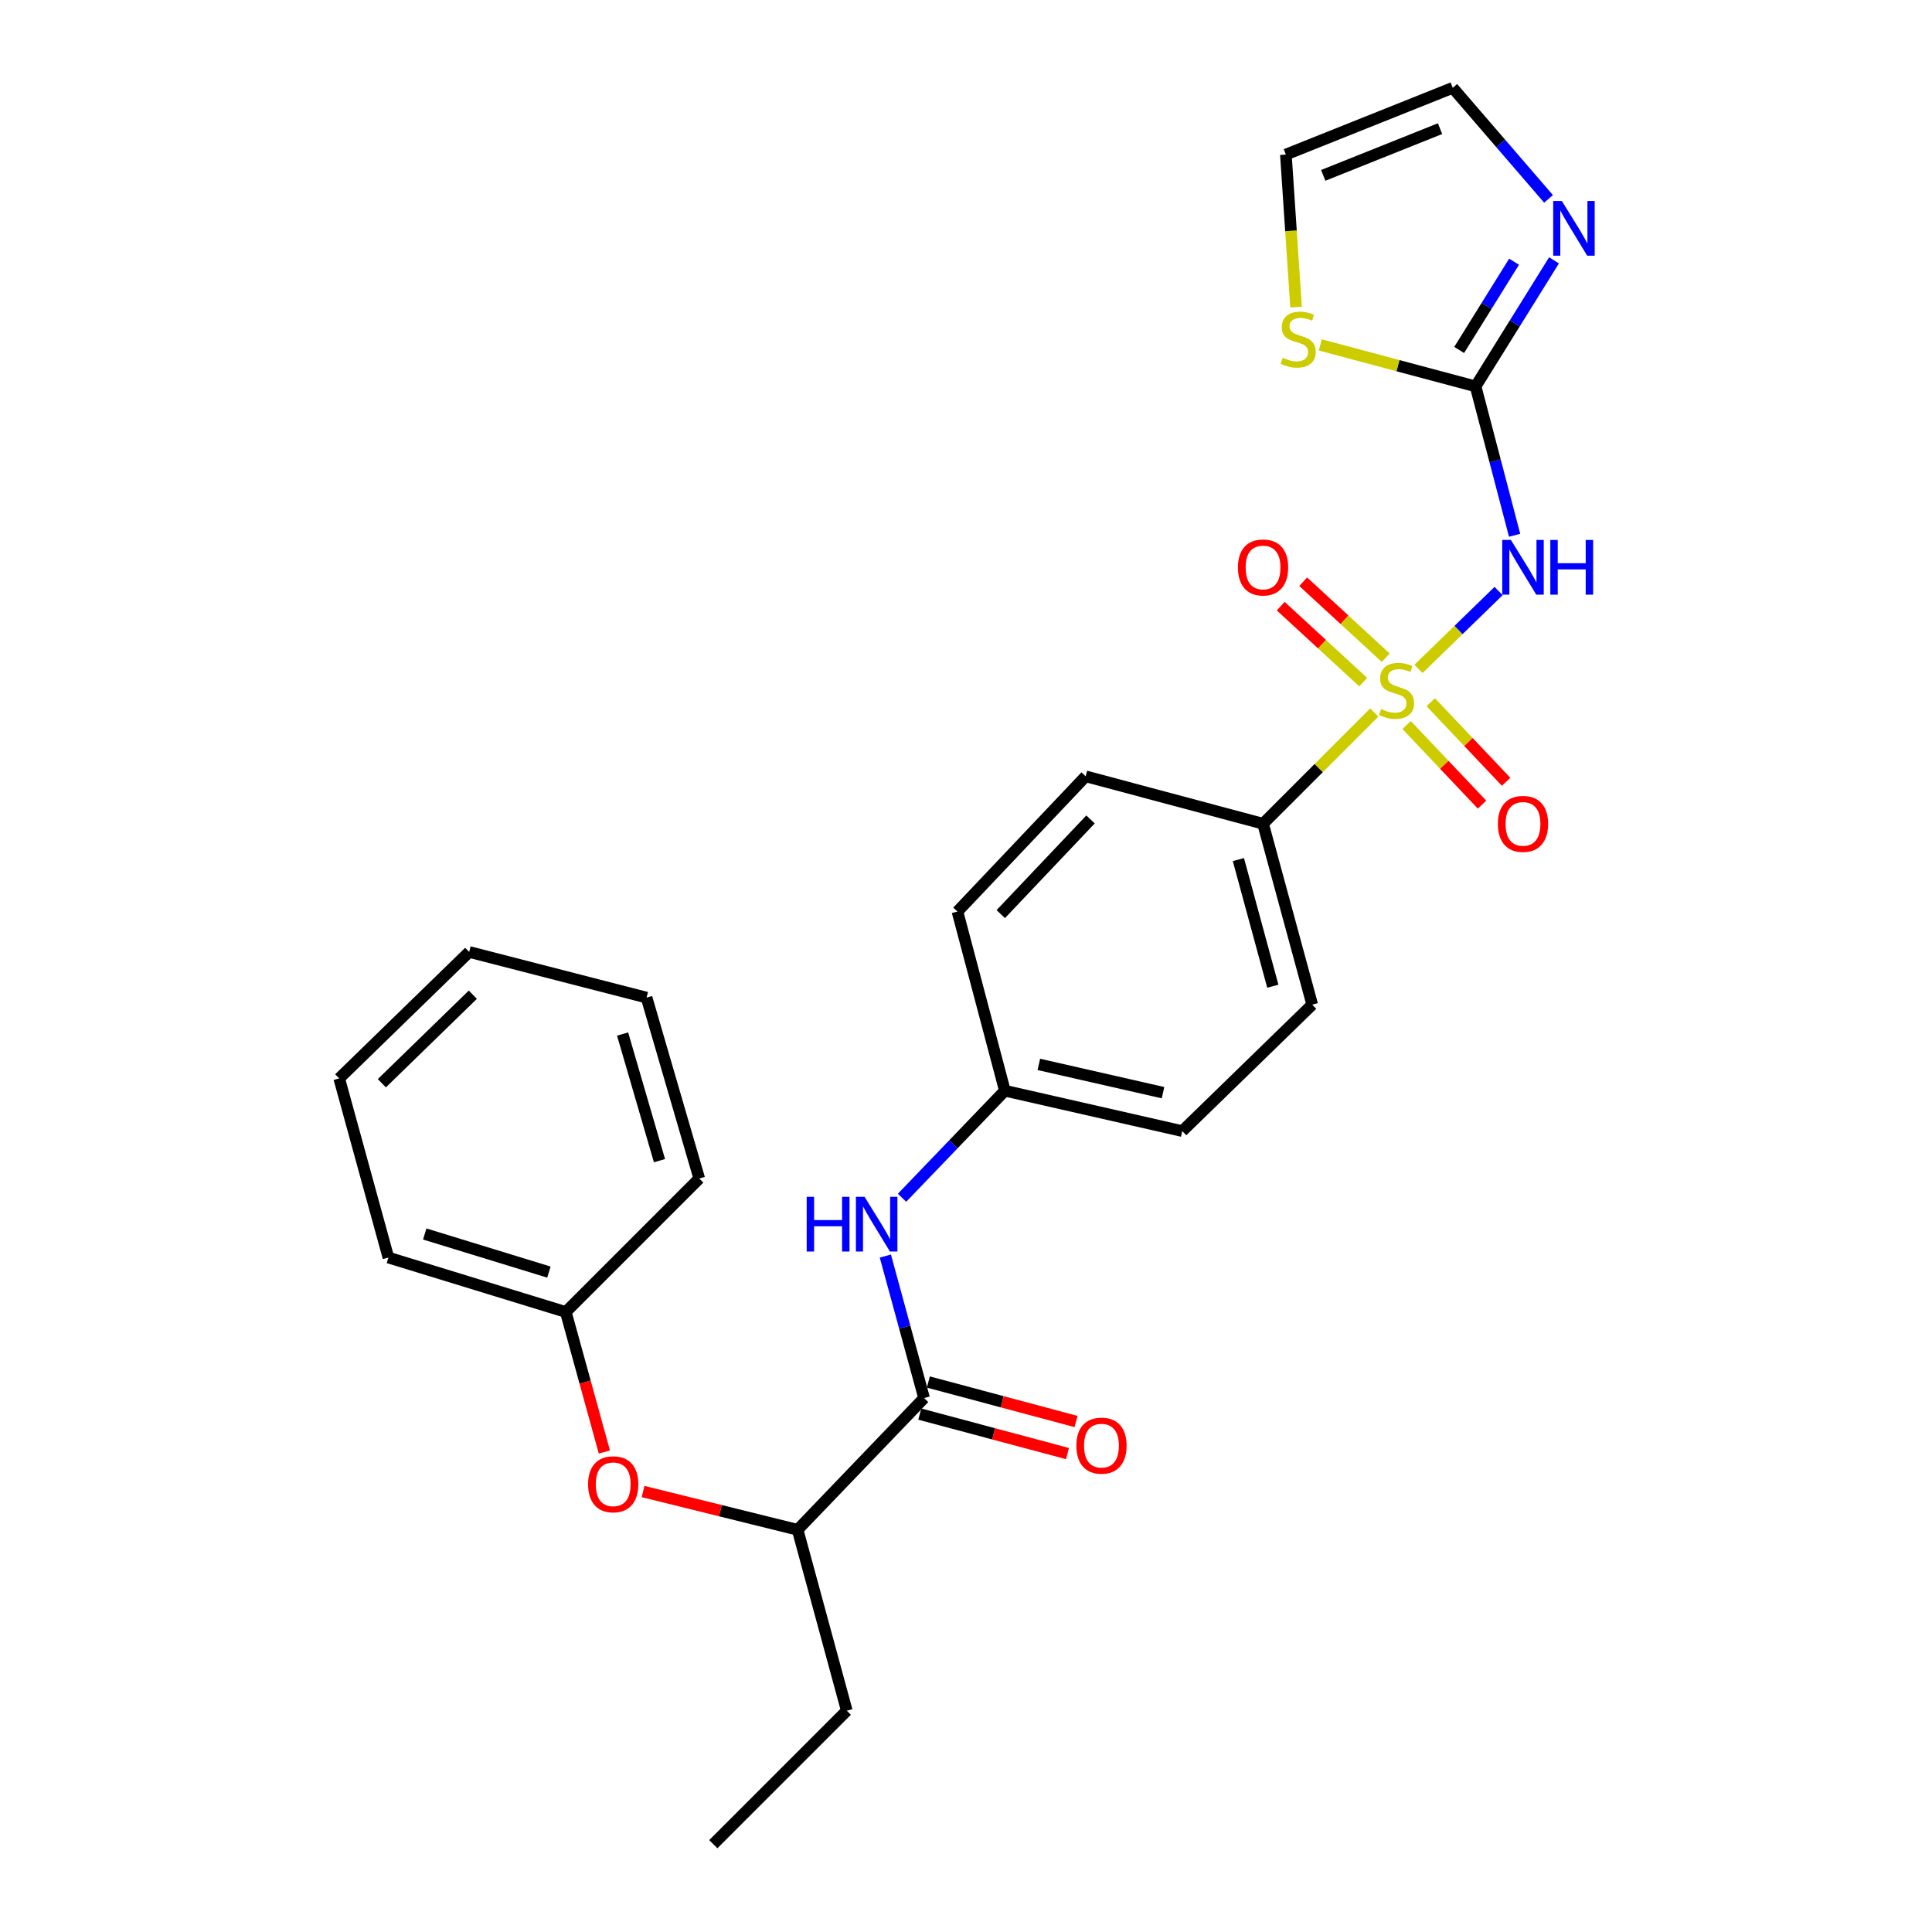 <?xml version='1.0' encoding='iso-8859-1'?>
<svg version='1.1' baseProfile='full'
              xmlns='http://www.w3.org/2000/svg'
                      xmlns:rdkit='http://www.rdkit.org/xml'
                      xmlns:xlink='http://www.w3.org/1999/xlink'
                  xml:space='preserve'
width='1000px' height='1000px' viewBox='0 0 1000 1000'>
<!-- END OF HEADER -->
<rect style='opacity:1.0;fill:#FFFFFF;stroke:none' width='1000' height='1000' x='0' y='0'> </rect>
<path class='bond-0' d='M 734.207,346.225 L 754.94,326.068' style='fill:none;fill-rule:evenodd;stroke:#CCCC00;stroke-width:6px;stroke-linecap:butt;stroke-linejoin:miter;stroke-opacity:1' />
<path class='bond-0' d='M 754.94,326.068 L 775.674,305.912' style='fill:none;fill-rule:evenodd;stroke:#0000FF;stroke-width:6px;stroke-linecap:butt;stroke-linejoin:miter;stroke-opacity:1' />
<path class='bond-1' d='M 711.322,368.793 L 682.536,397.578' style='fill:none;fill-rule:evenodd;stroke:#CCCC00;stroke-width:6px;stroke-linecap:butt;stroke-linejoin:miter;stroke-opacity:1' />
<path class='bond-1' d='M 682.536,397.578 L 653.751,426.363' style='fill:none;fill-rule:evenodd;stroke:#000000;stroke-width:6px;stroke-linecap:butt;stroke-linejoin:miter;stroke-opacity:1' />
<path class='bond-2' d='M 728.067,375.275 L 747.584,395.876' style='fill:none;fill-rule:evenodd;stroke:#CCCC00;stroke-width:6px;stroke-linecap:butt;stroke-linejoin:miter;stroke-opacity:1' />
<path class='bond-2' d='M 747.584,395.876 L 767.101,416.478' style='fill:none;fill-rule:evenodd;stroke:#FF0000;stroke-width:6px;stroke-linecap:butt;stroke-linejoin:miter;stroke-opacity:1' />
<path class='bond-2' d='M 740.541,363.458 L 760.057,384.059' style='fill:none;fill-rule:evenodd;stroke:#CCCC00;stroke-width:6px;stroke-linecap:butt;stroke-linejoin:miter;stroke-opacity:1' />
<path class='bond-2' d='M 760.057,384.059 L 779.574,404.66' style='fill:none;fill-rule:evenodd;stroke:#FF0000;stroke-width:6px;stroke-linecap:butt;stroke-linejoin:miter;stroke-opacity:1' />
<path class='bond-3' d='M 717.236,340.426 L 695.884,320.761' style='fill:none;fill-rule:evenodd;stroke:#CCCC00;stroke-width:6px;stroke-linecap:butt;stroke-linejoin:miter;stroke-opacity:1' />
<path class='bond-3' d='M 695.884,320.761 L 674.531,301.096' style='fill:none;fill-rule:evenodd;stroke:#FF0000;stroke-width:6px;stroke-linecap:butt;stroke-linejoin:miter;stroke-opacity:1' />
<path class='bond-3' d='M 705.596,353.065 L 684.244,333.4' style='fill:none;fill-rule:evenodd;stroke:#CCCC00;stroke-width:6px;stroke-linecap:butt;stroke-linejoin:miter;stroke-opacity:1' />
<path class='bond-3' d='M 684.244,333.4 L 662.891,313.735' style='fill:none;fill-rule:evenodd;stroke:#FF0000;stroke-width:6px;stroke-linecap:butt;stroke-linejoin:miter;stroke-opacity:1' />
<path class='bond-4' d='M 783.955,277.058 L 773.856,238.53' style='fill:none;fill-rule:evenodd;stroke:#0000FF;stroke-width:6px;stroke-linecap:butt;stroke-linejoin:miter;stroke-opacity:1' />
<path class='bond-4' d='M 773.856,238.53 L 763.758,200.002' style='fill:none;fill-rule:evenodd;stroke:#000000;stroke-width:6px;stroke-linecap:butt;stroke-linejoin:miter;stroke-opacity:1' />
<path class='bond-5' d='M 763.758,200.002 L 784.057,167.378' style='fill:none;fill-rule:evenodd;stroke:#000000;stroke-width:6px;stroke-linecap:butt;stroke-linejoin:miter;stroke-opacity:1' />
<path class='bond-5' d='M 784.057,167.378 L 804.357,134.754' style='fill:none;fill-rule:evenodd;stroke:#0000FF;stroke-width:6px;stroke-linecap:butt;stroke-linejoin:miter;stroke-opacity:1' />
<path class='bond-5' d='M 755.259,181.137 L 769.468,158.3' style='fill:none;fill-rule:evenodd;stroke:#000000;stroke-width:6px;stroke-linecap:butt;stroke-linejoin:miter;stroke-opacity:1' />
<path class='bond-5' d='M 769.468,158.3 L 783.678,135.463' style='fill:none;fill-rule:evenodd;stroke:#0000FF;stroke-width:6px;stroke-linecap:butt;stroke-linejoin:miter;stroke-opacity:1' />
<path class='bond-6' d='M 763.758,200.002 L 723.575,189.262' style='fill:none;fill-rule:evenodd;stroke:#000000;stroke-width:6px;stroke-linecap:butt;stroke-linejoin:miter;stroke-opacity:1' />
<path class='bond-6' d='M 723.575,189.262 L 683.392,178.522' style='fill:none;fill-rule:evenodd;stroke:#CCCC00;stroke-width:6px;stroke-linecap:butt;stroke-linejoin:miter;stroke-opacity:1' />
<path class='bond-7' d='M 478.298,723.631 L 468.276,686.878' style='fill:none;fill-rule:evenodd;stroke:#000000;stroke-width:6px;stroke-linecap:butt;stroke-linejoin:miter;stroke-opacity:1' />
<path class='bond-7' d='M 468.276,686.878 L 458.253,650.125' style='fill:none;fill-rule:evenodd;stroke:#0000FF;stroke-width:6px;stroke-linecap:butt;stroke-linejoin:miter;stroke-opacity:1' />
<path class='bond-8' d='M 478.298,723.631 L 412.842,791.817' style='fill:none;fill-rule:evenodd;stroke:#000000;stroke-width:6px;stroke-linecap:butt;stroke-linejoin:miter;stroke-opacity:1' />
<path class='bond-9' d='M 476.079,731.931 L 514.302,742.151' style='fill:none;fill-rule:evenodd;stroke:#000000;stroke-width:6px;stroke-linecap:butt;stroke-linejoin:miter;stroke-opacity:1' />
<path class='bond-9' d='M 514.302,742.151 L 552.525,752.371' style='fill:none;fill-rule:evenodd;stroke:#FF0000;stroke-width:6px;stroke-linecap:butt;stroke-linejoin:miter;stroke-opacity:1' />
<path class='bond-9' d='M 480.518,715.331 L 518.74,725.552' style='fill:none;fill-rule:evenodd;stroke:#000000;stroke-width:6px;stroke-linecap:butt;stroke-linejoin:miter;stroke-opacity:1' />
<path class='bond-9' d='M 518.74,725.552 L 556.963,735.772' style='fill:none;fill-rule:evenodd;stroke:#FF0000;stroke-width:6px;stroke-linecap:butt;stroke-linejoin:miter;stroke-opacity:1' />
<path class='bond-10' d='M 801.525,102.948 L 776.733,74.201' style='fill:none;fill-rule:evenodd;stroke:#0000FF;stroke-width:6px;stroke-linecap:butt;stroke-linejoin:miter;stroke-opacity:1' />
<path class='bond-10' d='M 776.733,74.201 L 751.94,45.455' style='fill:none;fill-rule:evenodd;stroke:#000000;stroke-width:6px;stroke-linecap:butt;stroke-linejoin:miter;stroke-opacity:1' />
<path class='bond-11' d='M 653.751,426.363 L 679.21,519.999' style='fill:none;fill-rule:evenodd;stroke:#000000;stroke-width:6px;stroke-linecap:butt;stroke-linejoin:miter;stroke-opacity:1' />
<path class='bond-11' d='M 640.99,444.917 L 658.811,510.461' style='fill:none;fill-rule:evenodd;stroke:#000000;stroke-width:6px;stroke-linecap:butt;stroke-linejoin:miter;stroke-opacity:1' />
<path class='bond-12' d='M 653.751,426.363 L 561.939,401.821' style='fill:none;fill-rule:evenodd;stroke:#000000;stroke-width:6px;stroke-linecap:butt;stroke-linejoin:miter;stroke-opacity:1' />
<path class='bond-13' d='M 466.891,619.959 L 493.505,592.254' style='fill:none;fill-rule:evenodd;stroke:#0000FF;stroke-width:6px;stroke-linecap:butt;stroke-linejoin:miter;stroke-opacity:1' />
<path class='bond-13' d='M 493.505,592.254 L 520.119,564.549' style='fill:none;fill-rule:evenodd;stroke:#000000;stroke-width:6px;stroke-linecap:butt;stroke-linejoin:miter;stroke-opacity:1' />
<path class='bond-14' d='M 670.835,158.948 L 668.202,119.474' style='fill:none;fill-rule:evenodd;stroke:#CCCC00;stroke-width:6px;stroke-linecap:butt;stroke-linejoin:miter;stroke-opacity:1' />
<path class='bond-14' d='M 668.202,119.474 L 665.569,80.001' style='fill:none;fill-rule:evenodd;stroke:#000000;stroke-width:6px;stroke-linecap:butt;stroke-linejoin:miter;stroke-opacity:1' />
<path class='bond-15' d='M 412.842,791.817 L 372.847,781.913' style='fill:none;fill-rule:evenodd;stroke:#000000;stroke-width:6px;stroke-linecap:butt;stroke-linejoin:miter;stroke-opacity:1' />
<path class='bond-15' d='M 372.847,781.913 L 332.852,772.009' style='fill:none;fill-rule:evenodd;stroke:#FF0000;stroke-width:6px;stroke-linecap:butt;stroke-linejoin:miter;stroke-opacity:1' />
<path class='bond-16' d='M 412.842,791.817 L 438.301,885.452' style='fill:none;fill-rule:evenodd;stroke:#000000;stroke-width:6px;stroke-linecap:butt;stroke-linejoin:miter;stroke-opacity:1' />
<path class='bond-17' d='M 312.812,751.551 L 302.831,715.321' style='fill:none;fill-rule:evenodd;stroke:#FF0000;stroke-width:6px;stroke-linecap:butt;stroke-linejoin:miter;stroke-opacity:1' />
<path class='bond-17' d='M 302.831,715.321 L 292.851,679.09' style='fill:none;fill-rule:evenodd;stroke:#000000;stroke-width:6px;stroke-linecap:butt;stroke-linejoin:miter;stroke-opacity:1' />
<path class='bond-18' d='M 751.94,45.455 L 665.569,80.001' style='fill:none;fill-rule:evenodd;stroke:#000000;stroke-width:6px;stroke-linecap:butt;stroke-linejoin:miter;stroke-opacity:1' />
<path class='bond-18' d='M 745.366,66.59 L 684.906,90.773' style='fill:none;fill-rule:evenodd;stroke:#000000;stroke-width:6px;stroke-linecap:butt;stroke-linejoin:miter;stroke-opacity:1' />
<path class='bond-19' d='M 679.21,519.999 L 611.94,585.455' style='fill:none;fill-rule:evenodd;stroke:#000000;stroke-width:6px;stroke-linecap:butt;stroke-linejoin:miter;stroke-opacity:1' />
<path class='bond-20' d='M 561.939,401.821 L 495.576,471.821' style='fill:none;fill-rule:evenodd;stroke:#000000;stroke-width:6px;stroke-linecap:butt;stroke-linejoin:miter;stroke-opacity:1' />
<path class='bond-20' d='M 564.454,424.142 L 518,473.142' style='fill:none;fill-rule:evenodd;stroke:#000000;stroke-width:6px;stroke-linecap:butt;stroke-linejoin:miter;stroke-opacity:1' />
<path class='bond-21' d='M 520.119,564.549 L 495.576,471.821' style='fill:none;fill-rule:evenodd;stroke:#000000;stroke-width:6px;stroke-linecap:butt;stroke-linejoin:miter;stroke-opacity:1' />
<path class='bond-22' d='M 520.119,564.549 L 611.94,585.455' style='fill:none;fill-rule:evenodd;stroke:#000000;stroke-width:6px;stroke-linecap:butt;stroke-linejoin:miter;stroke-opacity:1' />
<path class='bond-22' d='M 537.706,550.931 L 601.982,565.565' style='fill:none;fill-rule:evenodd;stroke:#000000;stroke-width:6px;stroke-linecap:butt;stroke-linejoin:miter;stroke-opacity:1' />
<path class='bond-23' d='M 292.851,679.09 L 201.029,650.911' style='fill:none;fill-rule:evenodd;stroke:#000000;stroke-width:6px;stroke-linecap:butt;stroke-linejoin:miter;stroke-opacity:1' />
<path class='bond-23' d='M 284.119,658.437 L 219.844,638.711' style='fill:none;fill-rule:evenodd;stroke:#000000;stroke-width:6px;stroke-linecap:butt;stroke-linejoin:miter;stroke-opacity:1' />
<path class='bond-24' d='M 292.851,679.09 L 361.934,609.997' style='fill:none;fill-rule:evenodd;stroke:#000000;stroke-width:6px;stroke-linecap:butt;stroke-linejoin:miter;stroke-opacity:1' />
<path class='bond-25' d='M 438.301,885.452 L 369.208,954.545' style='fill:none;fill-rule:evenodd;stroke:#000000;stroke-width:6px;stroke-linecap:butt;stroke-linejoin:miter;stroke-opacity:1' />
<path class='bond-26' d='M 201.029,650.911 L 175.57,558.182' style='fill:none;fill-rule:evenodd;stroke:#000000;stroke-width:6px;stroke-linecap:butt;stroke-linejoin:miter;stroke-opacity:1' />
<path class='bond-27' d='M 361.934,609.997 L 334.662,516.362' style='fill:none;fill-rule:evenodd;stroke:#000000;stroke-width:6px;stroke-linecap:butt;stroke-linejoin:miter;stroke-opacity:1' />
<path class='bond-27' d='M 341.346,600.757 L 322.256,535.212' style='fill:none;fill-rule:evenodd;stroke:#000000;stroke-width:6px;stroke-linecap:butt;stroke-linejoin:miter;stroke-opacity:1' />
<path class='bond-28' d='M 175.57,558.182 L 242.85,492.726' style='fill:none;fill-rule:evenodd;stroke:#000000;stroke-width:6px;stroke-linecap:butt;stroke-linejoin:miter;stroke-opacity:1' />
<path class='bond-28' d='M 197.644,560.679 L 244.74,514.86' style='fill:none;fill-rule:evenodd;stroke:#000000;stroke-width:6px;stroke-linecap:butt;stroke-linejoin:miter;stroke-opacity:1' />
<path class='bond-29' d='M 334.662,516.362 L 242.85,492.726' style='fill:none;fill-rule:evenodd;stroke:#000000;stroke-width:6px;stroke-linecap:butt;stroke-linejoin:miter;stroke-opacity:1' />
<path  class='atom-0' d='M 714.844 366.99
Q 715.164 367.11, 716.484 367.67
Q 717.804 368.23, 719.244 368.59
Q 720.724 368.91, 722.164 368.91
Q 724.844 368.91, 726.404 367.63
Q 727.964 366.31, 727.964 364.03
Q 727.964 362.47, 727.164 361.51
Q 726.404 360.55, 725.204 360.03
Q 724.004 359.51, 722.004 358.91
Q 719.484 358.15, 717.964 357.43
Q 716.484 356.71, 715.404 355.19
Q 714.364 353.67, 714.364 351.11
Q 714.364 347.55, 716.764 345.35
Q 719.204 343.15, 724.004 343.15
Q 727.284 343.15, 731.004 344.71
L 730.084 347.79
Q 726.684 346.39, 724.124 346.39
Q 721.364 346.39, 719.844 347.55
Q 718.324 348.67, 718.364 350.63
Q 718.364 352.15, 719.124 353.07
Q 719.924 353.99, 721.044 354.51
Q 722.204 355.03, 724.124 355.63
Q 726.684 356.43, 728.204 357.23
Q 729.724 358.03, 730.804 359.67
Q 731.924 361.27, 731.924 364.03
Q 731.924 367.95, 729.284 370.07
Q 726.684 372.15, 722.324 372.15
Q 719.804 372.15, 717.884 371.59
Q 716.004 371.07, 713.764 370.15
L 714.844 366.99
' fill='#CCCC00'/>
<path  class='atom-1' d='M 782.04 279.477
L 791.32 294.477
Q 792.24 295.957, 793.72 298.637
Q 795.2 301.317, 795.28 301.477
L 795.28 279.477
L 799.04 279.477
L 799.04 307.797
L 795.16 307.797
L 785.2 291.397
Q 784.04 289.477, 782.8 287.277
Q 781.6 285.077, 781.24 284.397
L 781.24 307.797
L 777.56 307.797
L 777.56 279.477
L 782.04 279.477
' fill='#0000FF'/>
<path  class='atom-1' d='M 802.44 279.477
L 806.28 279.477
L 806.28 291.517
L 820.76 291.517
L 820.76 279.477
L 824.6 279.477
L 824.6 307.797
L 820.76 307.797
L 820.76 294.717
L 806.28 294.717
L 806.28 307.797
L 802.44 307.797
L 802.44 279.477
' fill='#0000FF'/>
<path  class='atom-4' d='M 808.406 104.024
L 817.686 119.024
Q 818.606 120.504, 820.086 123.184
Q 821.566 125.864, 821.646 126.024
L 821.646 104.024
L 825.406 104.024
L 825.406 132.344
L 821.526 132.344
L 811.566 115.944
Q 810.406 114.024, 809.166 111.824
Q 807.966 109.624, 807.606 108.944
L 807.606 132.344
L 803.926 132.344
L 803.926 104.024
L 808.406 104.024
' fill='#0000FF'/>
<path  class='atom-6' d='M 417.536 619.473
L 421.376 619.473
L 421.376 631.513
L 435.856 631.513
L 435.856 619.473
L 439.696 619.473
L 439.696 647.793
L 435.856 647.793
L 435.856 634.713
L 421.376 634.713
L 421.376 647.793
L 417.536 647.793
L 417.536 619.473
' fill='#0000FF'/>
<path  class='atom-6' d='M 447.496 619.473
L 456.776 634.473
Q 457.696 635.953, 459.176 638.633
Q 460.656 641.313, 460.736 641.473
L 460.736 619.473
L 464.496 619.473
L 464.496 647.793
L 460.616 647.793
L 450.656 631.393
Q 449.496 629.473, 448.256 627.273
Q 447.056 625.073, 446.696 624.393
L 446.696 647.793
L 443.016 647.793
L 443.016 619.473
L 447.496 619.473
' fill='#0000FF'/>
<path  class='atom-7' d='M 663.936 185.18
Q 664.256 185.3, 665.576 185.86
Q 666.896 186.42, 668.336 186.78
Q 669.816 187.1, 671.256 187.1
Q 673.936 187.1, 675.496 185.82
Q 677.056 184.5, 677.056 182.22
Q 677.056 180.66, 676.256 179.7
Q 675.496 178.74, 674.296 178.22
Q 673.096 177.7, 671.096 177.1
Q 668.576 176.34, 667.056 175.62
Q 665.576 174.9, 664.496 173.38
Q 663.456 171.86, 663.456 169.3
Q 663.456 165.74, 665.856 163.54
Q 668.296 161.34, 673.096 161.34
Q 676.376 161.34, 680.096 162.9
L 679.176 165.98
Q 675.776 164.58, 673.216 164.58
Q 670.456 164.58, 668.936 165.74
Q 667.416 166.86, 667.456 168.82
Q 667.456 170.34, 668.216 171.26
Q 669.016 172.18, 670.136 172.7
Q 671.296 173.22, 673.216 173.82
Q 675.776 174.62, 677.296 175.42
Q 678.816 176.22, 679.896 177.86
Q 681.016 179.46, 681.016 182.22
Q 681.016 186.14, 678.376 188.26
Q 675.776 190.34, 671.416 190.34
Q 668.896 190.34, 666.976 189.78
Q 665.096 189.26, 662.856 188.34
L 663.936 185.18
' fill='#CCCC00'/>
<path  class='atom-8' d='M 775.3 426.443
Q 775.3 419.643, 778.66 415.843
Q 782.02 412.043, 788.3 412.043
Q 794.58 412.043, 797.94 415.843
Q 801.3 419.643, 801.3 426.443
Q 801.3 433.323, 797.9 437.243
Q 794.5 441.123, 788.3 441.123
Q 782.06 441.123, 778.66 437.243
Q 775.3 433.363, 775.3 426.443
M 788.3 437.923
Q 792.62 437.923, 794.94 435.043
Q 797.3 432.123, 797.3 426.443
Q 797.3 420.883, 794.94 418.083
Q 792.62 415.243, 788.3 415.243
Q 783.98 415.243, 781.62 418.043
Q 779.3 420.843, 779.3 426.443
Q 779.3 432.163, 781.62 435.043
Q 783.98 437.923, 788.3 437.923
' fill='#FF0000'/>
<path  class='atom-9' d='M 640.751 293.717
Q 640.751 286.917, 644.111 283.117
Q 647.471 279.317, 653.751 279.317
Q 660.031 279.317, 663.391 283.117
Q 666.751 286.917, 666.751 293.717
Q 666.751 300.597, 663.351 304.517
Q 659.951 308.397, 653.751 308.397
Q 647.511 308.397, 644.111 304.517
Q 640.751 300.637, 640.751 293.717
M 653.751 305.197
Q 658.071 305.197, 660.391 302.317
Q 662.751 299.397, 662.751 293.717
Q 662.751 288.157, 660.391 285.357
Q 658.071 282.517, 653.751 282.517
Q 649.431 282.517, 647.071 285.317
Q 644.751 288.117, 644.751 293.717
Q 644.751 299.437, 647.071 302.317
Q 649.431 305.197, 653.751 305.197
' fill='#FF0000'/>
<path  class='atom-11' d='M 304.393 768.262
Q 304.393 761.462, 307.753 757.662
Q 311.113 753.862, 317.393 753.862
Q 323.673 753.862, 327.033 757.662
Q 330.393 761.462, 330.393 768.262
Q 330.393 775.142, 326.993 779.062
Q 323.593 782.942, 317.393 782.942
Q 311.153 782.942, 307.753 779.062
Q 304.393 775.182, 304.393 768.262
M 317.393 779.742
Q 321.713 779.742, 324.033 776.862
Q 326.393 773.942, 326.393 768.262
Q 326.393 762.702, 324.033 759.902
Q 321.713 757.062, 317.393 757.062
Q 313.073 757.062, 310.713 759.862
Q 308.393 762.662, 308.393 768.262
Q 308.393 773.982, 310.713 776.862
Q 313.073 779.742, 317.393 779.742
' fill='#FF0000'/>
<path  class='atom-13' d='M 557.12 748.263
Q 557.12 741.463, 560.48 737.663
Q 563.84 733.863, 570.12 733.863
Q 576.4 733.863, 579.76 737.663
Q 583.12 741.463, 583.12 748.263
Q 583.12 755.143, 579.72 759.063
Q 576.32 762.943, 570.12 762.943
Q 563.88 762.943, 560.48 759.063
Q 557.12 755.183, 557.12 748.263
M 570.12 759.743
Q 574.44 759.743, 576.76 756.863
Q 579.12 753.943, 579.12 748.263
Q 579.12 742.703, 576.76 739.903
Q 574.44 737.063, 570.12 737.063
Q 565.8 737.063, 563.44 739.863
Q 561.12 742.663, 561.12 748.263
Q 561.12 753.983, 563.44 756.863
Q 565.8 759.743, 570.12 759.743
' fill='#FF0000'/>
</svg>
